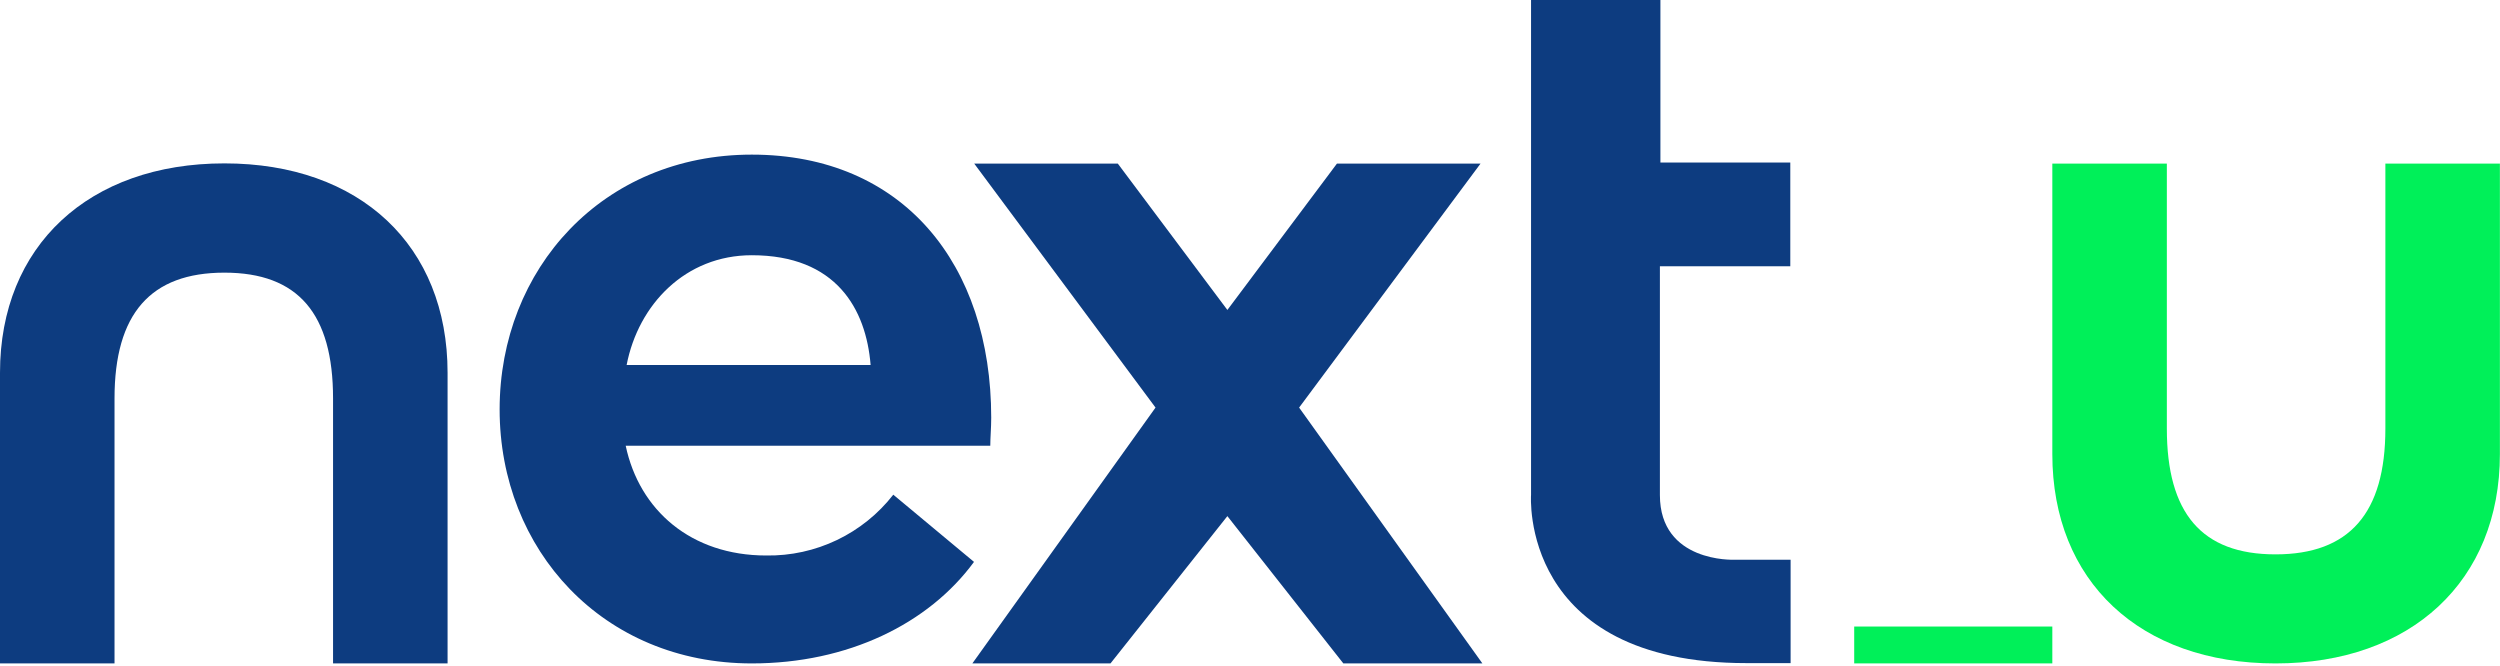 <?xml version="1.0" encoding="UTF-8"?> <svg xmlns="http://www.w3.org/2000/svg" width="864" height="230" viewBox="0 0 864 230" fill="none"><g clip-path="url(#clip0_541_7293)"><path d="M216.24 154.041C220.943 176.306 238.791 191.981 264.832 191.981C273.275 192.111 281.633 190.281 289.249 186.634C296.865 182.987 303.53 177.622 308.721 170.962L336.615 194.189C320.941 215.564 293.047 229.279 259.809 229.279C208.403 229.279 172.672 190.092 172.672 141.501C172.672 92.909 208.296 53.437 259.809 53.437C312.141 53.437 342.565 91.377 342.565 144.351C342.565 147.913 342.244 151.226 342.244 154.041H216.24ZM216.561 126.147H300.884C299.317 106.731 288.95 88.207 259.809 88.207C236.938 88.207 220.622 105.164 216.561 126.147Z" fill="#0D3C80"></path><path d="M383.782 229.28H336.046L399.35 140.86L336.687 56.537H386.312L424.181 107.123L462.049 56.537H511.674L448.975 140.86L512.315 229.28H464.258L424.181 178.372L383.782 229.28Z" fill="#0D3C80"></path><path d="M39.579 229.279V137.689C39.579 108.441 52.012 94.227 77.554 94.227C103.097 94.227 115.103 108.477 115.103 137.689V229.279H154.681V128.818C154.681 84.858 124.401 56.465 77.554 56.465C30.708 56.465 0 84.964 0 128.818V229.279H39.579Z" fill="#0D3C80"></path><path d="M529.13 0V170.997C529.13 170.997 524.926 229.172 603.55 229.172H618.833V193.441H599.203C599.203 193.441 573.661 194.474 573.661 171.104V92.018H618.726V56.18H573.839V0H529.13Z" fill="#0D3C80"></path><path d="M824.386 56.537V148.127C824.386 177.375 811.953 191.589 786.41 191.589C760.867 191.589 748.862 177.339 748.862 148.127V56.537H709.283V156.926C709.283 200.887 739.564 229.28 786.41 229.28C833.256 229.28 863.965 200.78 863.965 156.926V56.537H824.386Z" fill="#00F059"></path><path d="M709.283 216.526H640.812V229.315H709.283V216.526Z" fill="#00F059"></path></g><defs><clipPath id="clip0_541_7293"><rect width="864" height="229.279" fill="white"></rect></clipPath></defs></svg> 